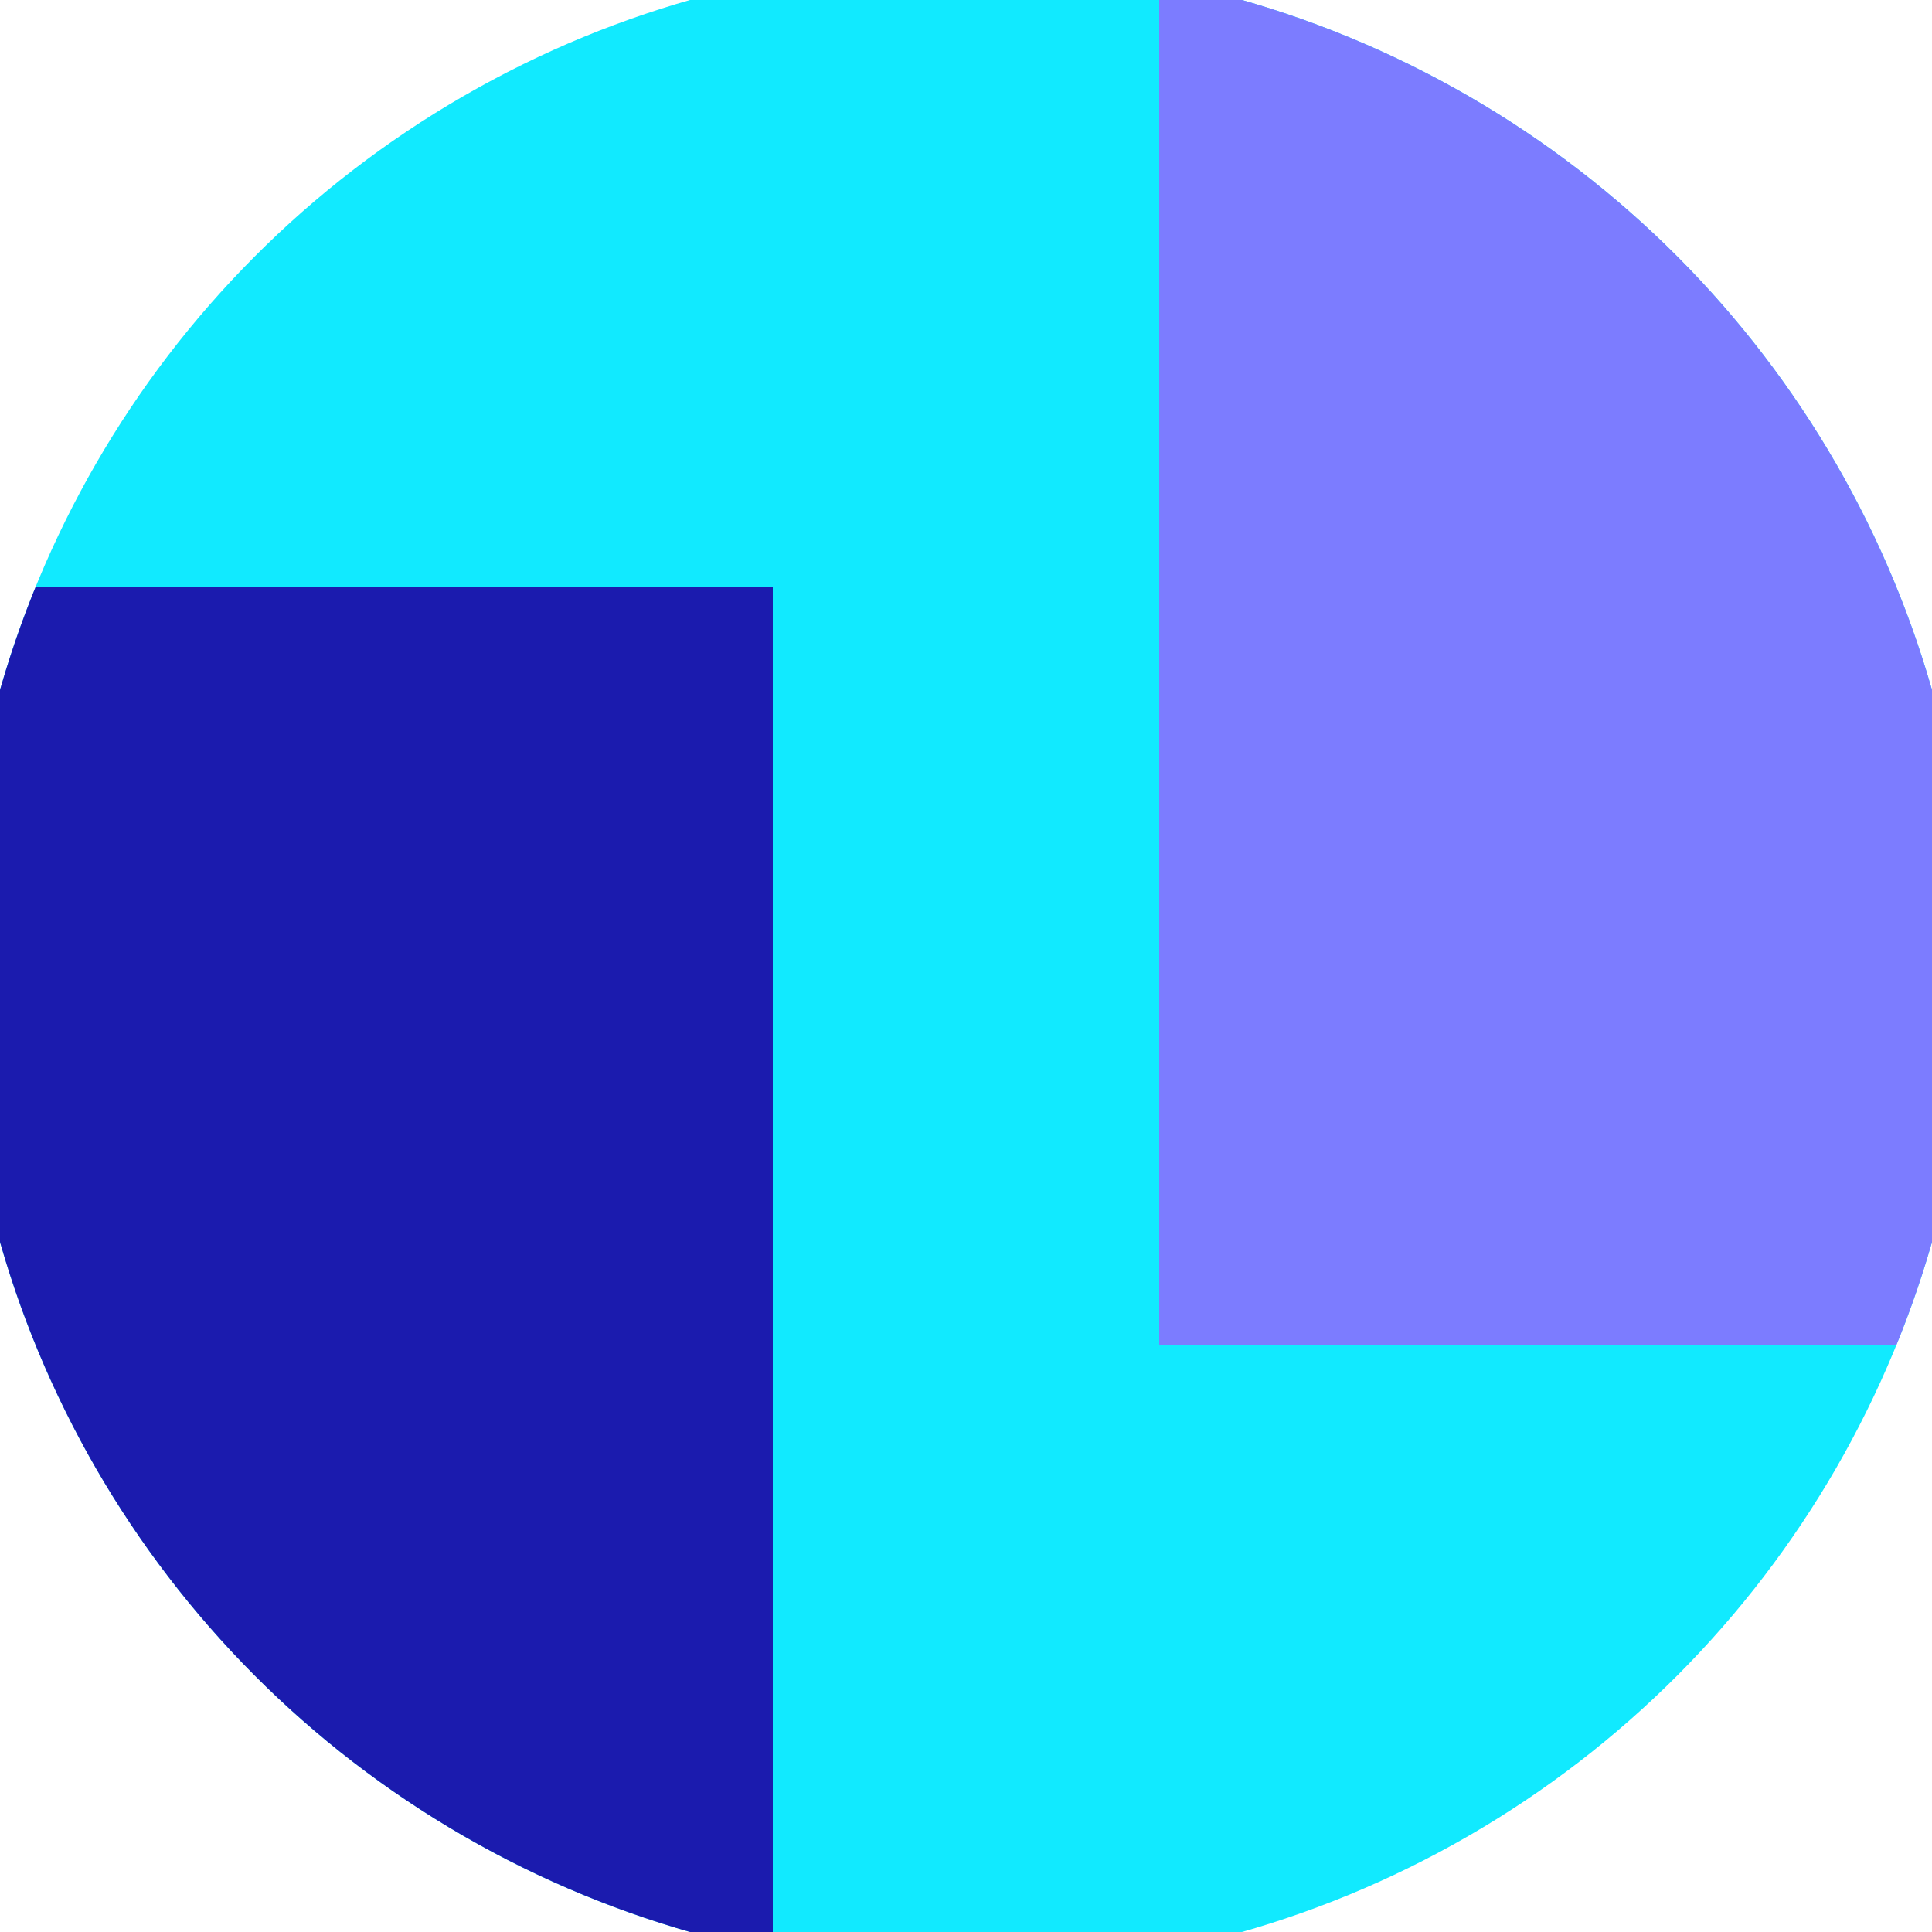 <svg xmlns="http://www.w3.org/2000/svg" width="128" height="128" viewBox="0 0 100 100" shape-rendering="geometricPrecision">
                            <defs>
                                <clipPath id="clip">
                                    <circle cx="50" cy="50" r="52" />
                                    <!--<rect x="0" y="0" width="100" height="100"/>-->
                                </clipPath>
                            </defs>
                            <g transform="rotate(0 50 50)">
                            <rect x="0" y="0" width="100" height="100" fill="#11eaff" clip-path="url(#clip)"/><path d="M 0 30.4 H 40 V 100 H 0 Z" fill="#1b1bae" clip-path="url(#clip)"/><path d="M 60 0 V 69.6 H 100 V 0 Z" fill="#7c7cff" clip-path="url(#clip)"/></g></svg>